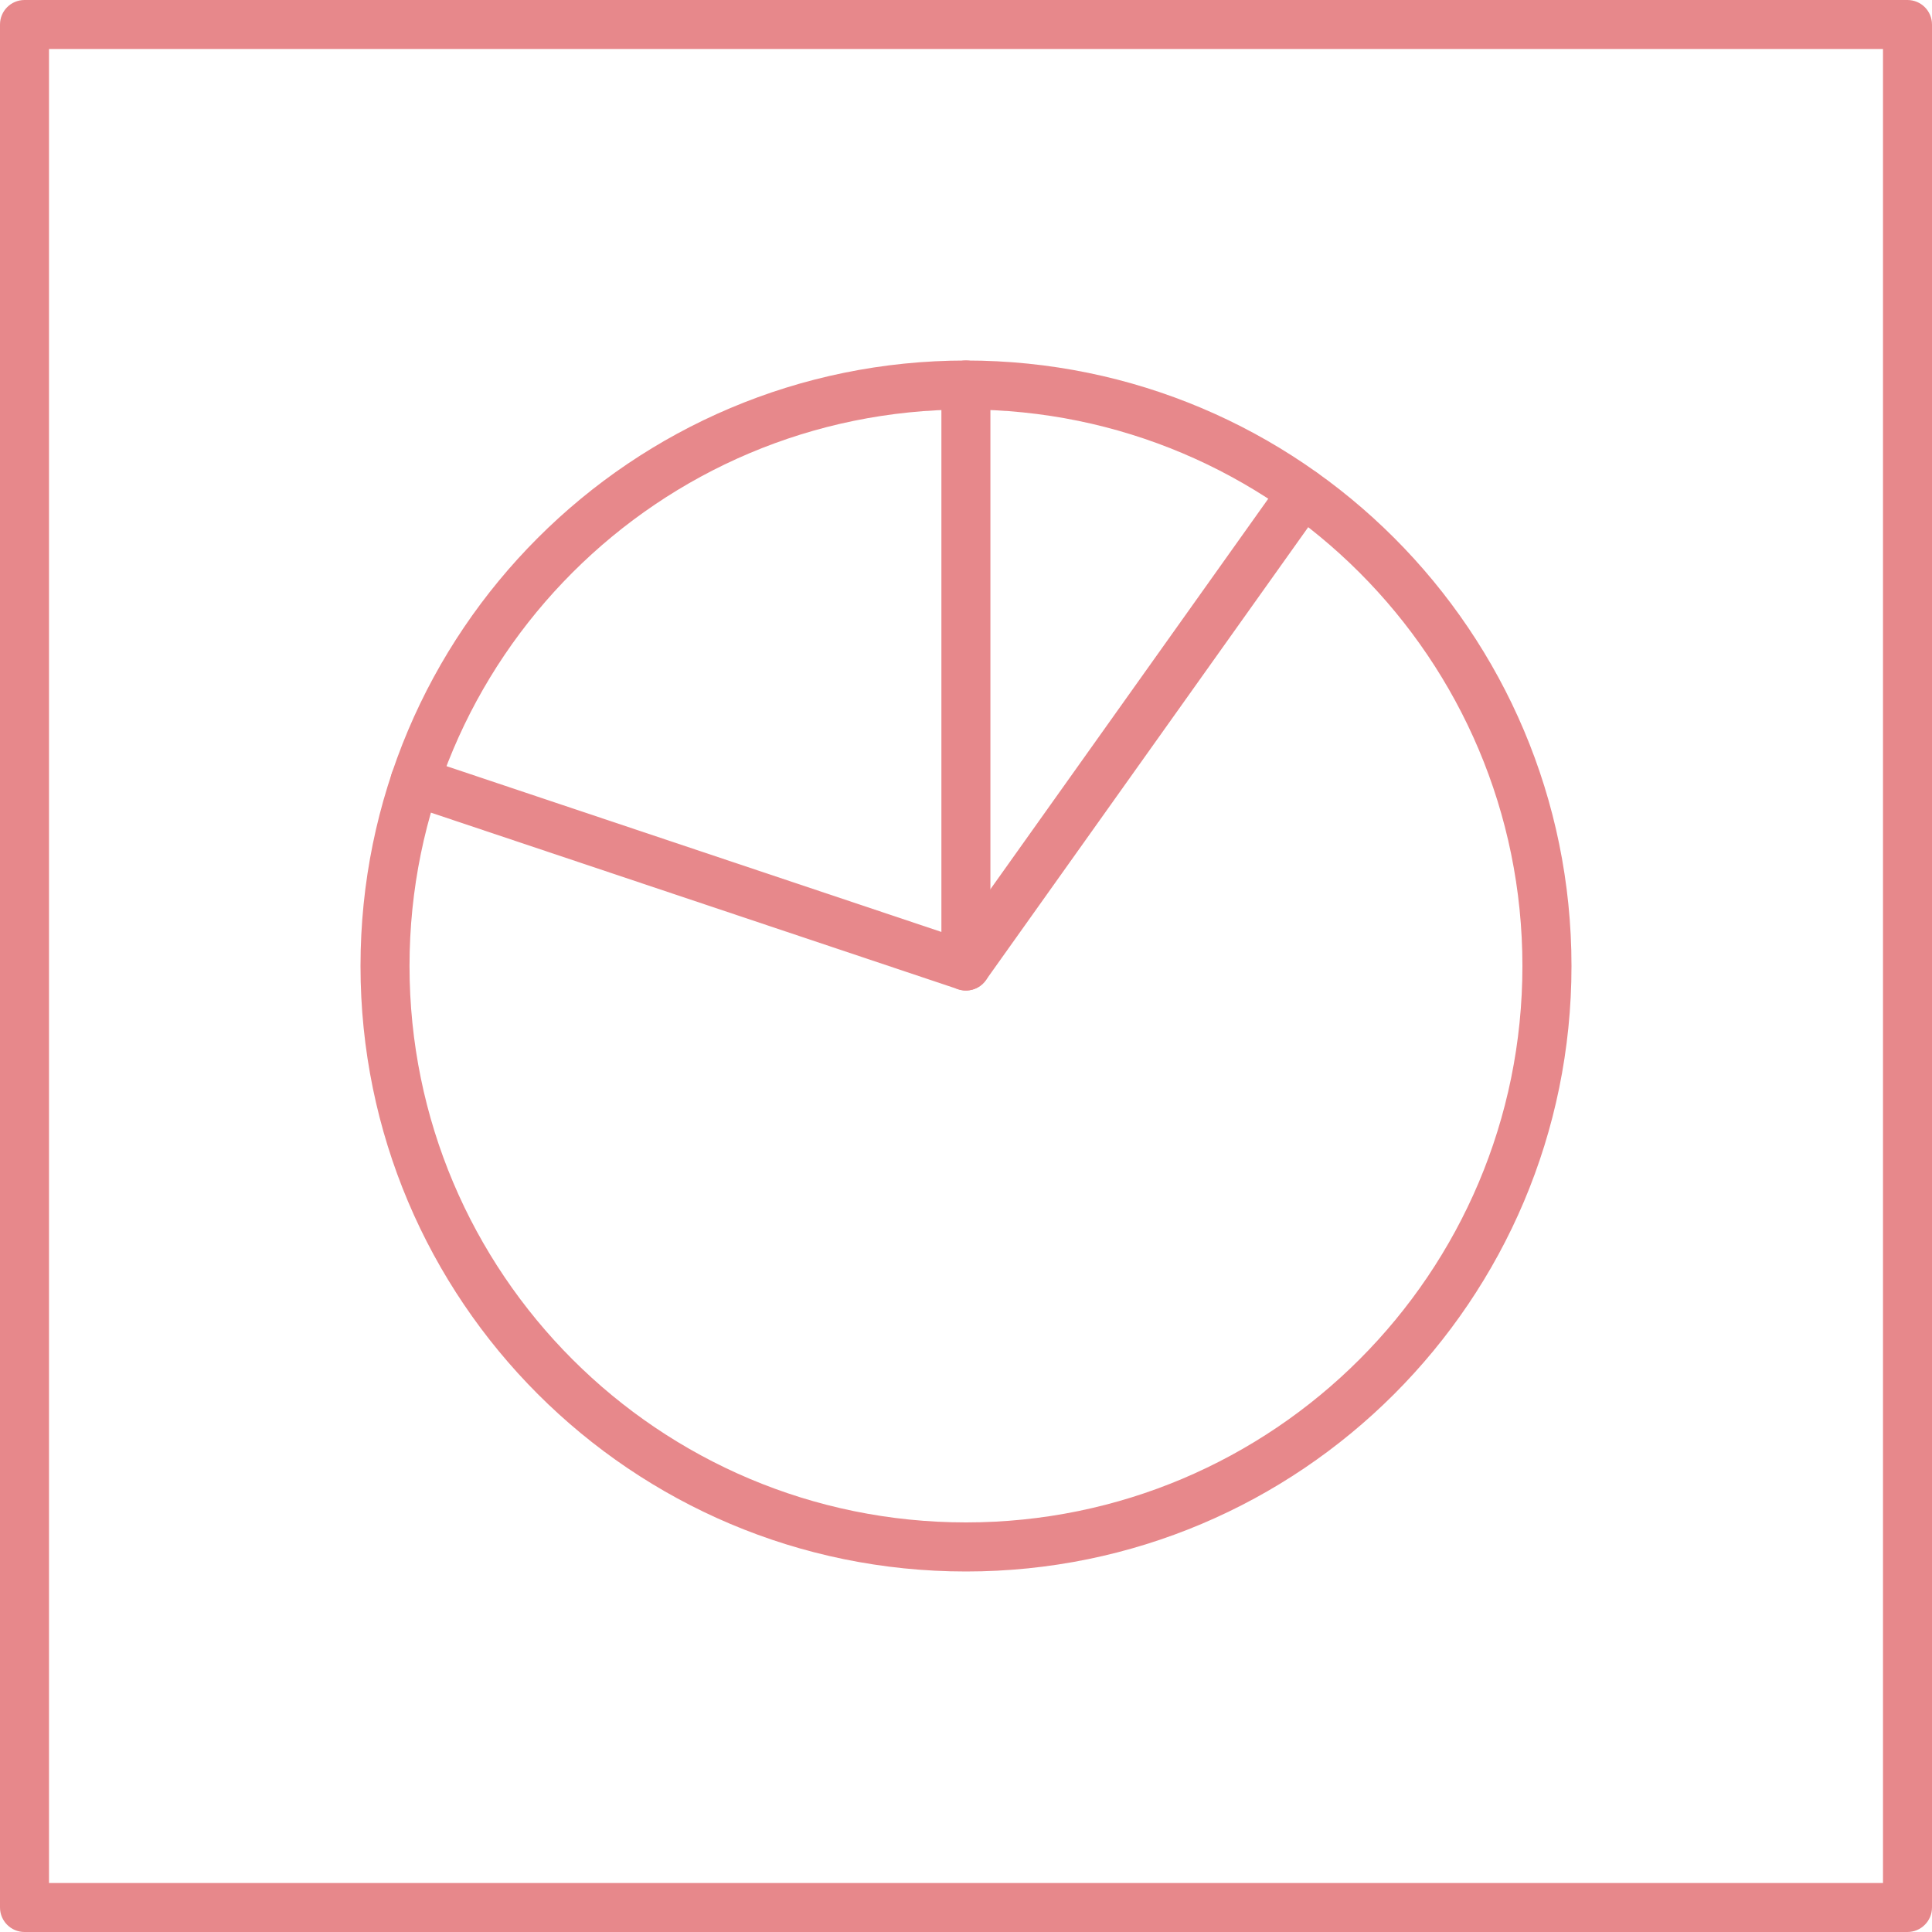 <svg width="30" height="30" viewBox="0 0 30 30" fill="none" xmlns="http://www.w3.org/2000/svg">
<path fill-rule="evenodd" clip-rule="evenodd" d="M0 0.381C0 0.17 0.17 0 0.381 0H29.619C29.829 0 30 0.17 30 0.381V29.619C30 29.829 29.829 30 29.619 30H0.381C0.17 30 0 29.829 0 29.619V0.381ZM0.761 0.761V29.239H29.239V0.761H0.761Z" fill="#E7888B"/>
<path fill-rule="evenodd" clip-rule="evenodd" d="M15 6.359C10.228 6.359 6.359 10.228 6.359 15C6.359 19.772 10.228 23.64 15 23.64C19.772 23.64 23.64 19.772 23.64 15C23.64 10.228 19.772 6.359 15 6.359ZM5.598 15C5.598 9.807 9.807 5.598 15 5.598C20.192 5.598 24.402 9.807 24.402 15C24.402 20.192 20.192 24.402 15 24.402C9.807 24.402 5.598 20.192 5.598 15Z" fill="#E7888B"/>
<path fill-rule="evenodd" clip-rule="evenodd" d="M14.999 5.598C15.209 5.598 15.379 5.768 15.379 5.979V15C15.379 15.122 15.32 15.237 15.221 15.309C15.122 15.38 14.994 15.4 14.878 15.361L6.322 12.495C6.123 12.428 6.016 12.212 6.082 12.013C6.149 11.814 6.365 11.706 6.564 11.773L14.618 14.471V5.979C14.618 5.768 14.788 5.598 14.999 5.598Z" fill="#E7888B"/>
<path fill-rule="evenodd" clip-rule="evenodd" d="M20.448 7.34C20.619 7.462 20.66 7.7 20.538 7.871L15.308 15.221C15.186 15.392 14.948 15.432 14.777 15.31C14.606 15.188 14.566 14.95 14.688 14.779L19.917 7.43C20.039 7.259 20.277 7.219 20.448 7.34Z" fill="#E7888B"/>
</svg>
